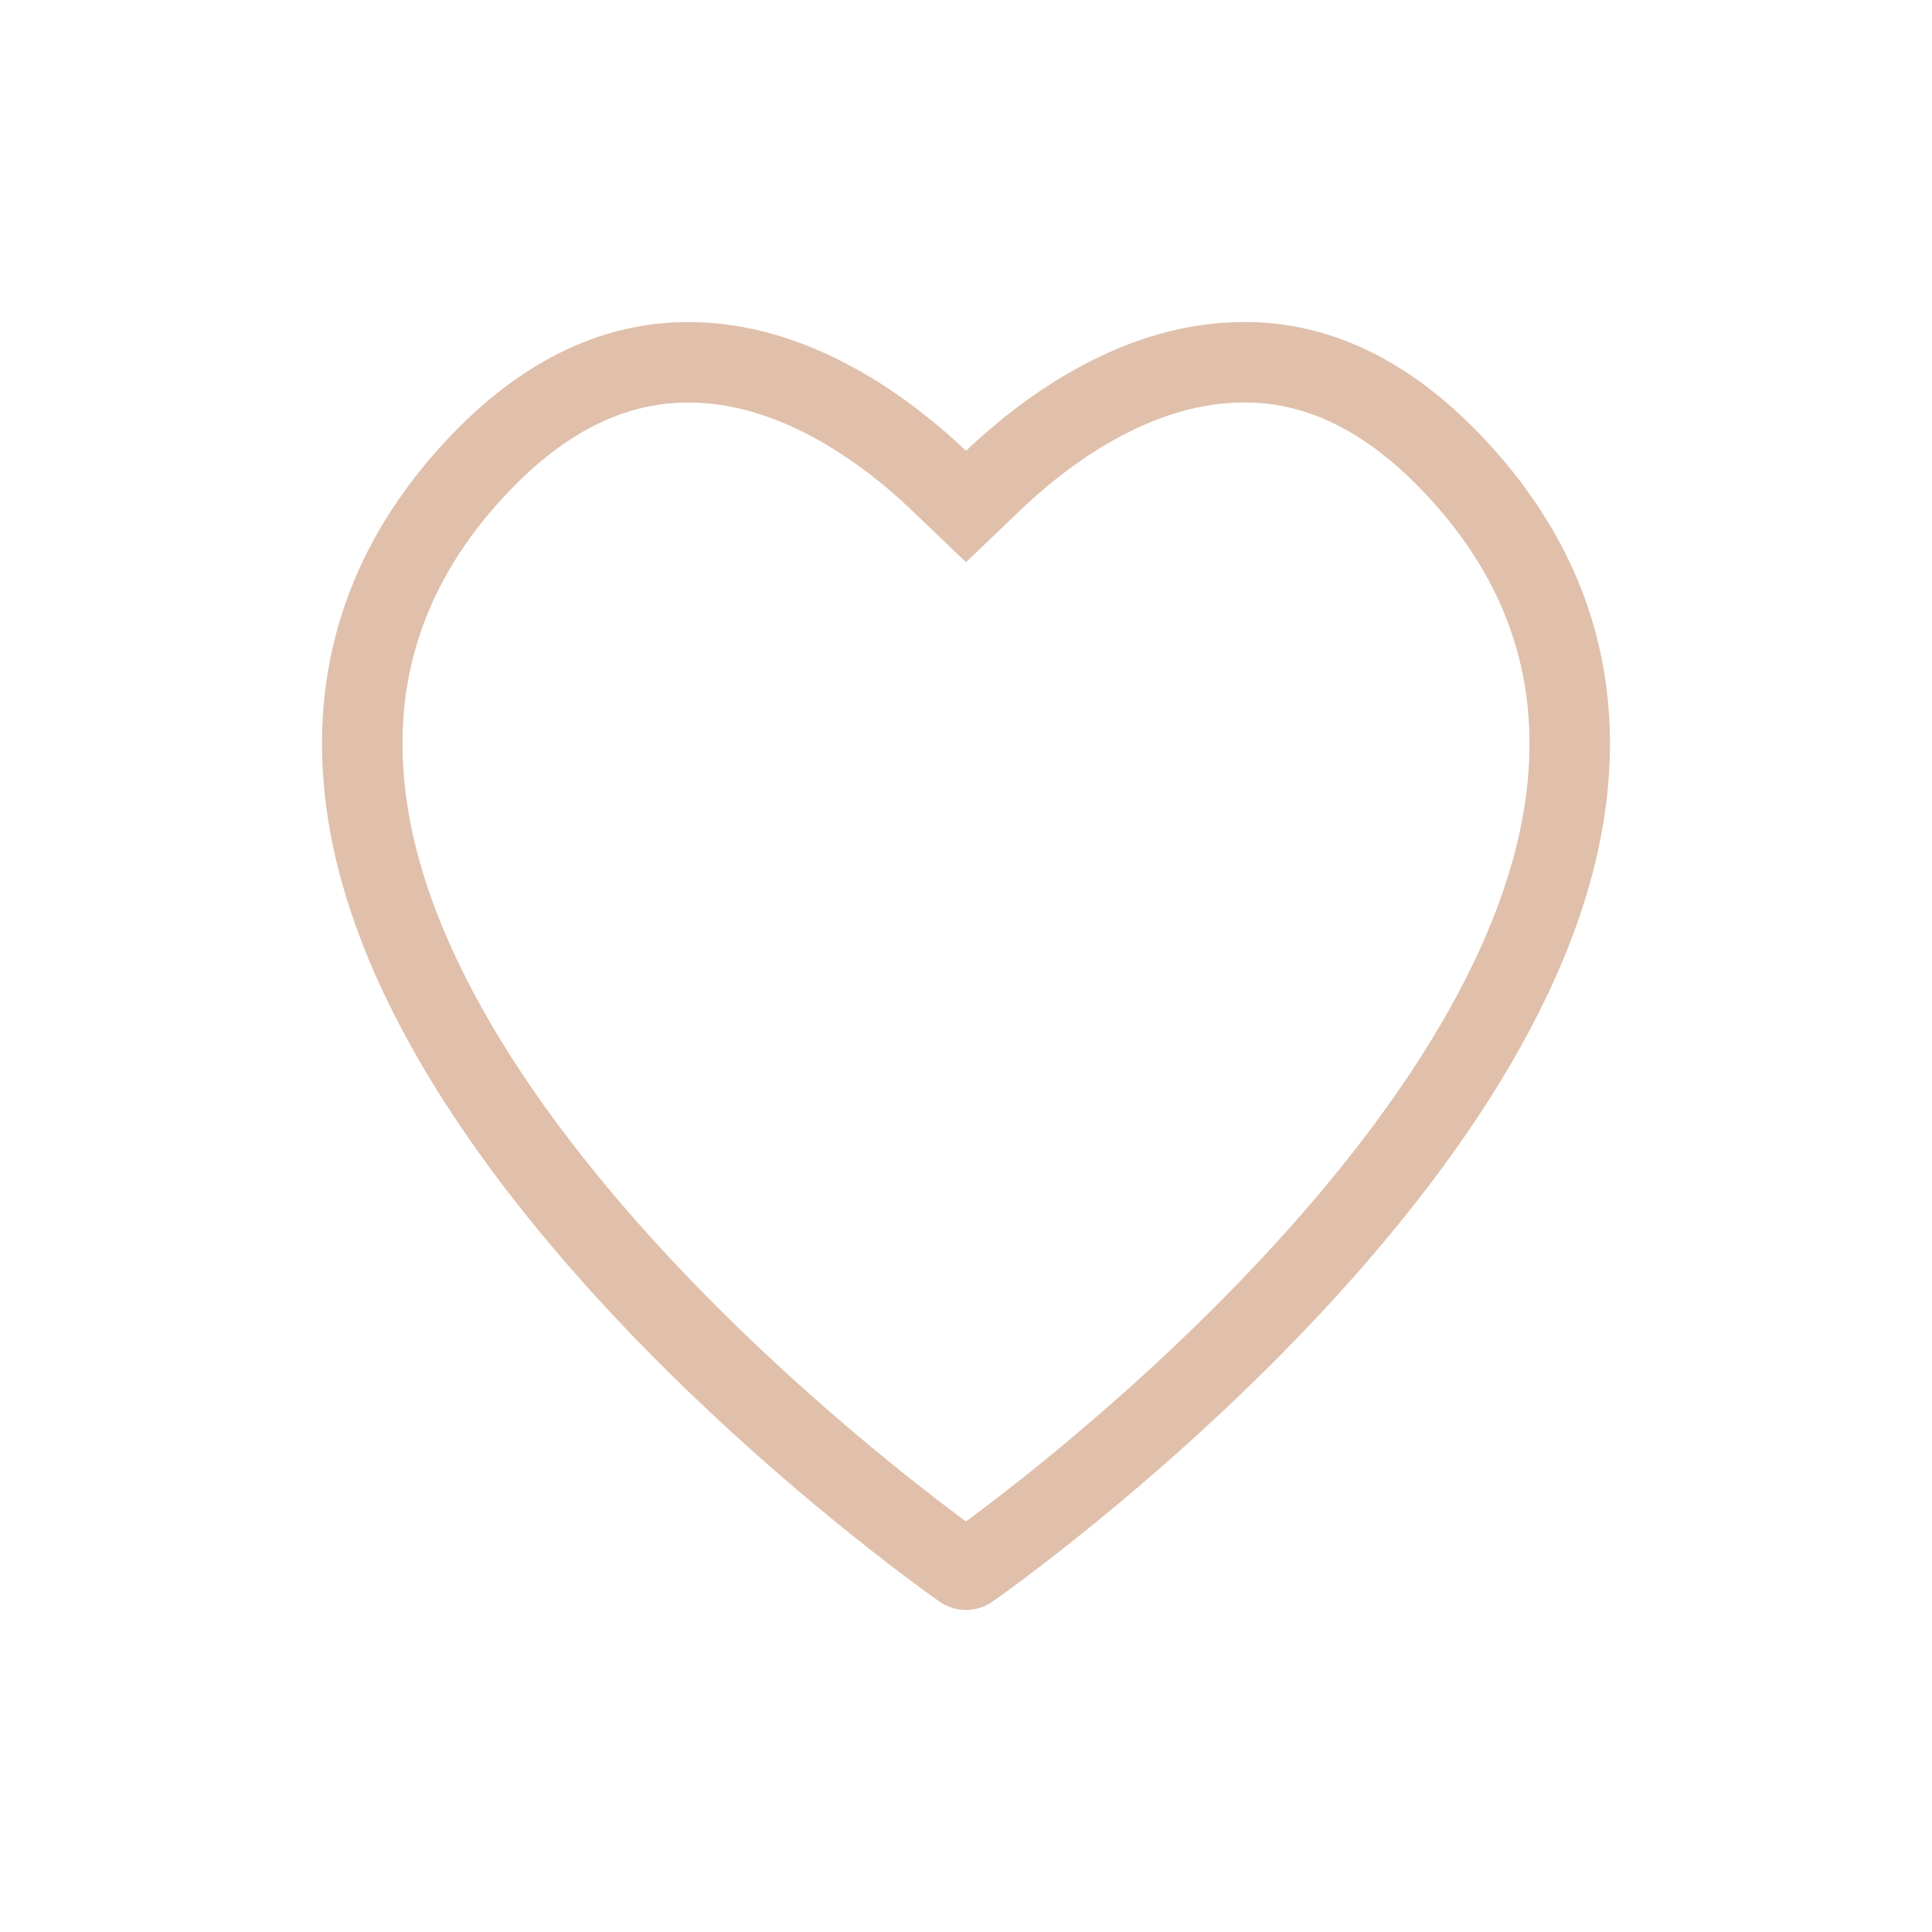 <svg width="24" height="24" viewBox="0 0 24 24" fill="none" xmlns="http://www.w3.org/2000/svg">
<path d="M4.524 9.74L4.524 9.74C4.387 8.276 4.839 6.969 5.892 5.831L5.892 5.831C6.77 4.883 7.697 4.465 8.671 4.503L8.672 4.503C9.947 4.55 11.046 5.381 11.655 5.962L12 6.292L12.345 5.962C12.954 5.381 14.053 4.55 15.328 4.503L15.328 4.503L15.332 4.503C16.302 4.46 17.229 4.88 18.108 5.831L18.108 5.831C19.161 6.969 19.613 8.276 19.476 9.74L19.476 9.74C19.26 12.071 17.533 14.439 15.729 16.3C13.946 18.14 12.181 19.389 12.047 19.483L12.046 19.484C12.028 19.497 12.012 19.5 12 19.5C11.988 19.5 11.972 19.497 11.954 19.484L11.953 19.483C11.819 19.389 10.054 18.14 8.27 16.3C6.467 14.439 4.74 12.071 4.524 9.74Z" stroke="#E0C0AB"/>
</svg>
